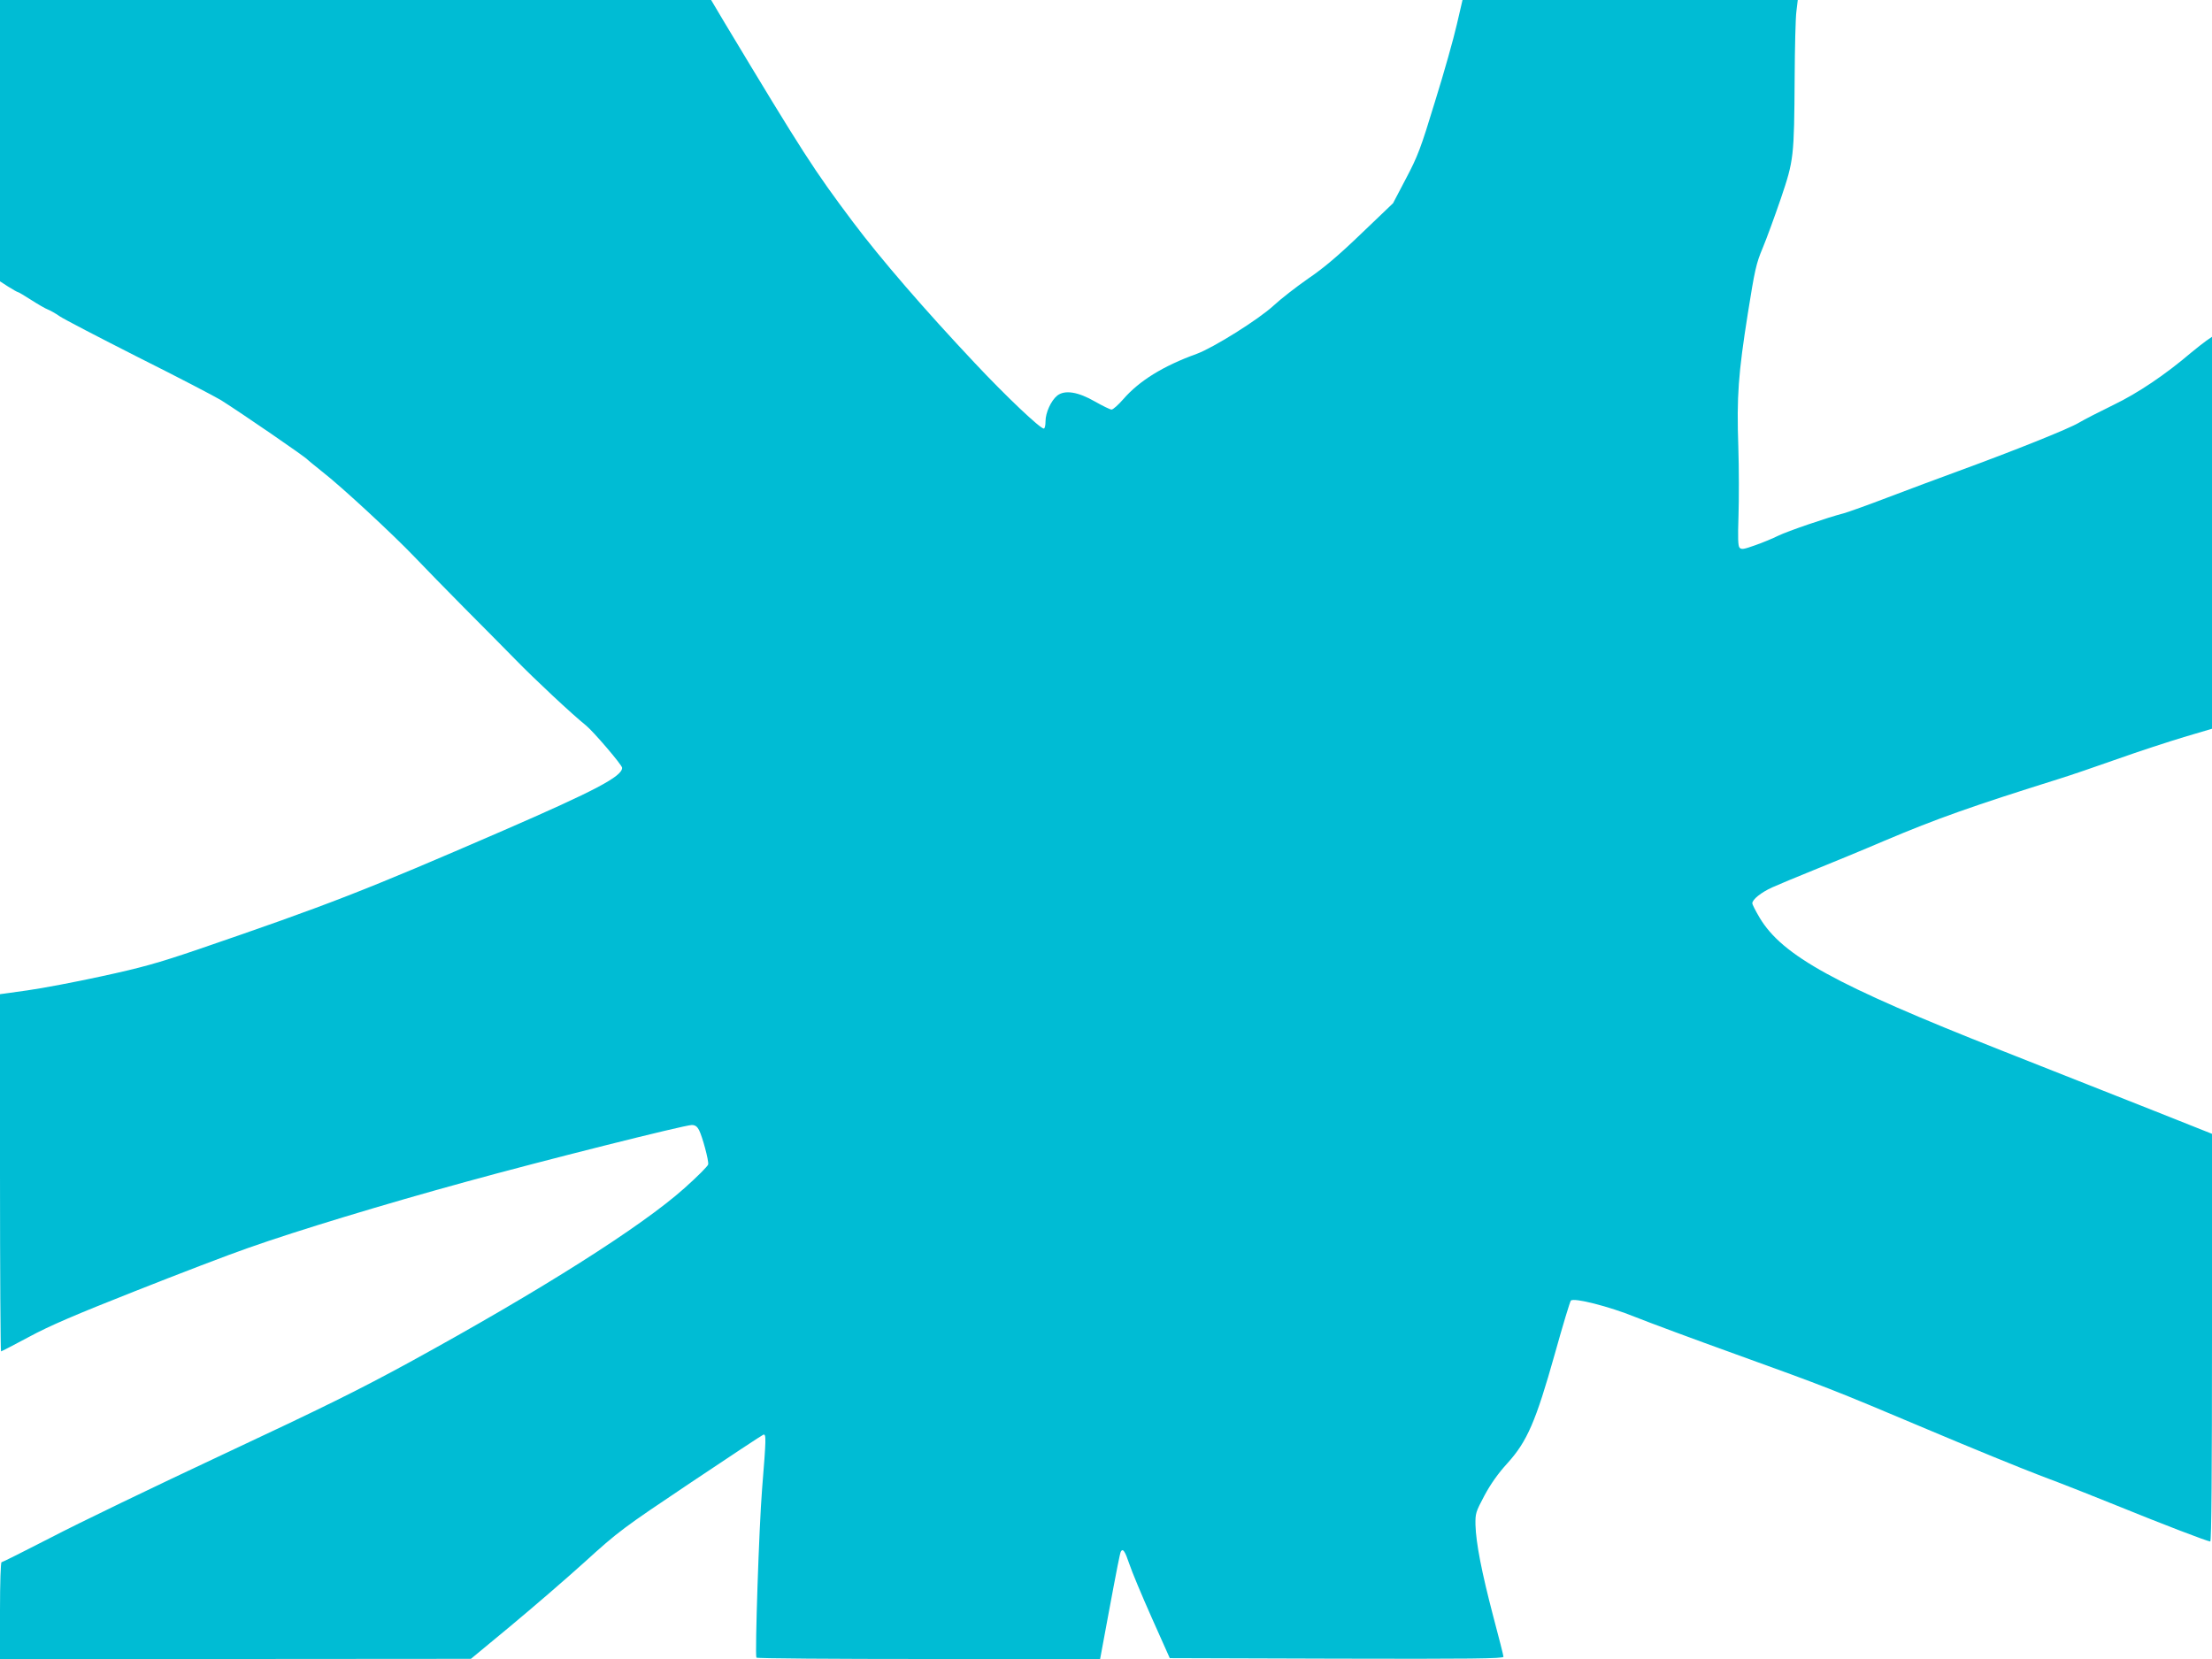 <?xml version="1.0" standalone="no"?>
<!DOCTYPE svg PUBLIC "-//W3C//DTD SVG 20010904//EN"
 "http://www.w3.org/TR/2001/REC-SVG-20010904/DTD/svg10.dtd">
<svg version="1.0" xmlns="http://www.w3.org/2000/svg"
 width="1280pt" height="960pt" viewBox="0 0 1280 960"
 preserveAspectRatio="xMidYMid meet">
<g transform="translate(0,960) scale(0.1,-0.1)"
fill="#00bcd4" stroke="none">
<path d="M0 8786 l0 -814 48 -31 c27 -17 52 -31 55 -31 4 0 39 -21 78 -46 39
-25 82 -50 96 -55 13 -5 44 -22 68 -39 23 -16 229 -123 456 -238 228 -114 442
-226 477 -247 119 -75 489 -329 502 -345 3 -4 41 -34 84 -69 111 -86 410 -363
536 -495 58 -61 186 -192 285 -292 99 -99 234 -236 300 -303 106 -109 326
-315 406 -379 43 -35 209 -229 209 -245 0 -50 -156 -132 -690 -364 -807 -350
-1003 -426 -1770 -689 -230 -78 -320 -103 -550 -153 -151 -33 -346 -70 -432
-82 l-158 -22 0 -1034 c0 -568 3 -1033 6 -1033 3 0 76 38 162 84 118 64 270
129 612 264 250 99 547 213 660 252 281 99 777 250 1255 381 435 120 1266 329
1308 329 19 0 31 -8 42 -29 20 -40 57 -177 53 -199 -2 -10 -64 -72 -138 -138
-250 -223 -828 -589 -1587 -1005 -293 -160 -497 -261 -1080 -534 -395 -185
-843 -401 -996 -481 -154 -79 -283 -144 -288 -144 -5 0 -9 -119 -9 -280 l0
-280 1363 0 1362 1 226 187 c124 103 318 270 431 372 197 179 220 196 614 460
225 151 415 276 421 278 17 5 17 -17 -7 -313 -18 -223 -42 -958 -33 -977 2 -5
451 -8 996 -8 l993 0 43 232 c57 307 72 381 77 390 12 20 24 2 49 -72 14 -43
73 -184 130 -312 l104 -233 965 -3 c775 -2 966 0 966 11 0 7 -27 113 -60 237
-66 252 -99 421 -102 526 -1 67 1 74 52 170 36 67 79 128 133 187 114 126 164
241 274 632 46 165 88 304 93 309 18 18 222 -34 370 -94 80 -32 341 -129 580
-215 534 -193 558 -202 1115 -437 248 -105 542 -225 655 -268 113 -42 311
-120 441 -173 263 -107 524 -207 539 -207 7 0 10 423 10 1179 l0 1180 -332
132 c-183 72 -583 230 -888 351 -959 379 -1266 547 -1398 768 -23 39 -42 76
-42 83 0 22 51 63 115 92 33 15 141 60 240 100 99 40 284 116 410 170 302 128
512 202 1010 358 61 19 211 70 335 114 124 44 298 101 388 128 l162 48 0 1134
0 1134 -32 -22 c-18 -13 -58 -44 -88 -69 -150 -128 -309 -235 -450 -303 -80
-39 -170 -85 -200 -103 -60 -36 -378 -163 -695 -279 -110 -40 -294 -109 -410
-153 -115 -44 -230 -85 -255 -92 -94 -24 -327 -104 -380 -130 -30 -15 -90 -40
-133 -55 -67 -24 -80 -26 -91 -14 -9 11 -10 56 -6 184 3 94 3 274 -1 400 -10
291 0 423 55 771 40 251 48 289 86 379 23 55 70 184 105 286 75 222 77 237 80
699 1 173 5 345 10 383 l8 67 -970 0 -970 0 -33 -142 c-18 -79 -74 -279 -126
-445 -83 -273 -100 -317 -168 -446 l-75 -143 -183 -175 c-132 -127 -218 -200
-308 -261 -69 -48 -159 -118 -201 -157 -87 -80 -347 -243 -445 -279 -194 -70
-332 -156 -424 -262 -29 -33 -59 -60 -68 -60 -8 0 -51 21 -95 46 -99 57 -175
69 -219 35 -36 -29 -68 -99 -68 -149 0 -23 -4 -42 -10 -42 -21 0 -216 184
-399 379 -290 308 -545 603 -705 816 -228 304 -286 394 -745 1157 l-76 128
-2057 0 -2058 0 0 -814z"/>
</g>
</svg>
